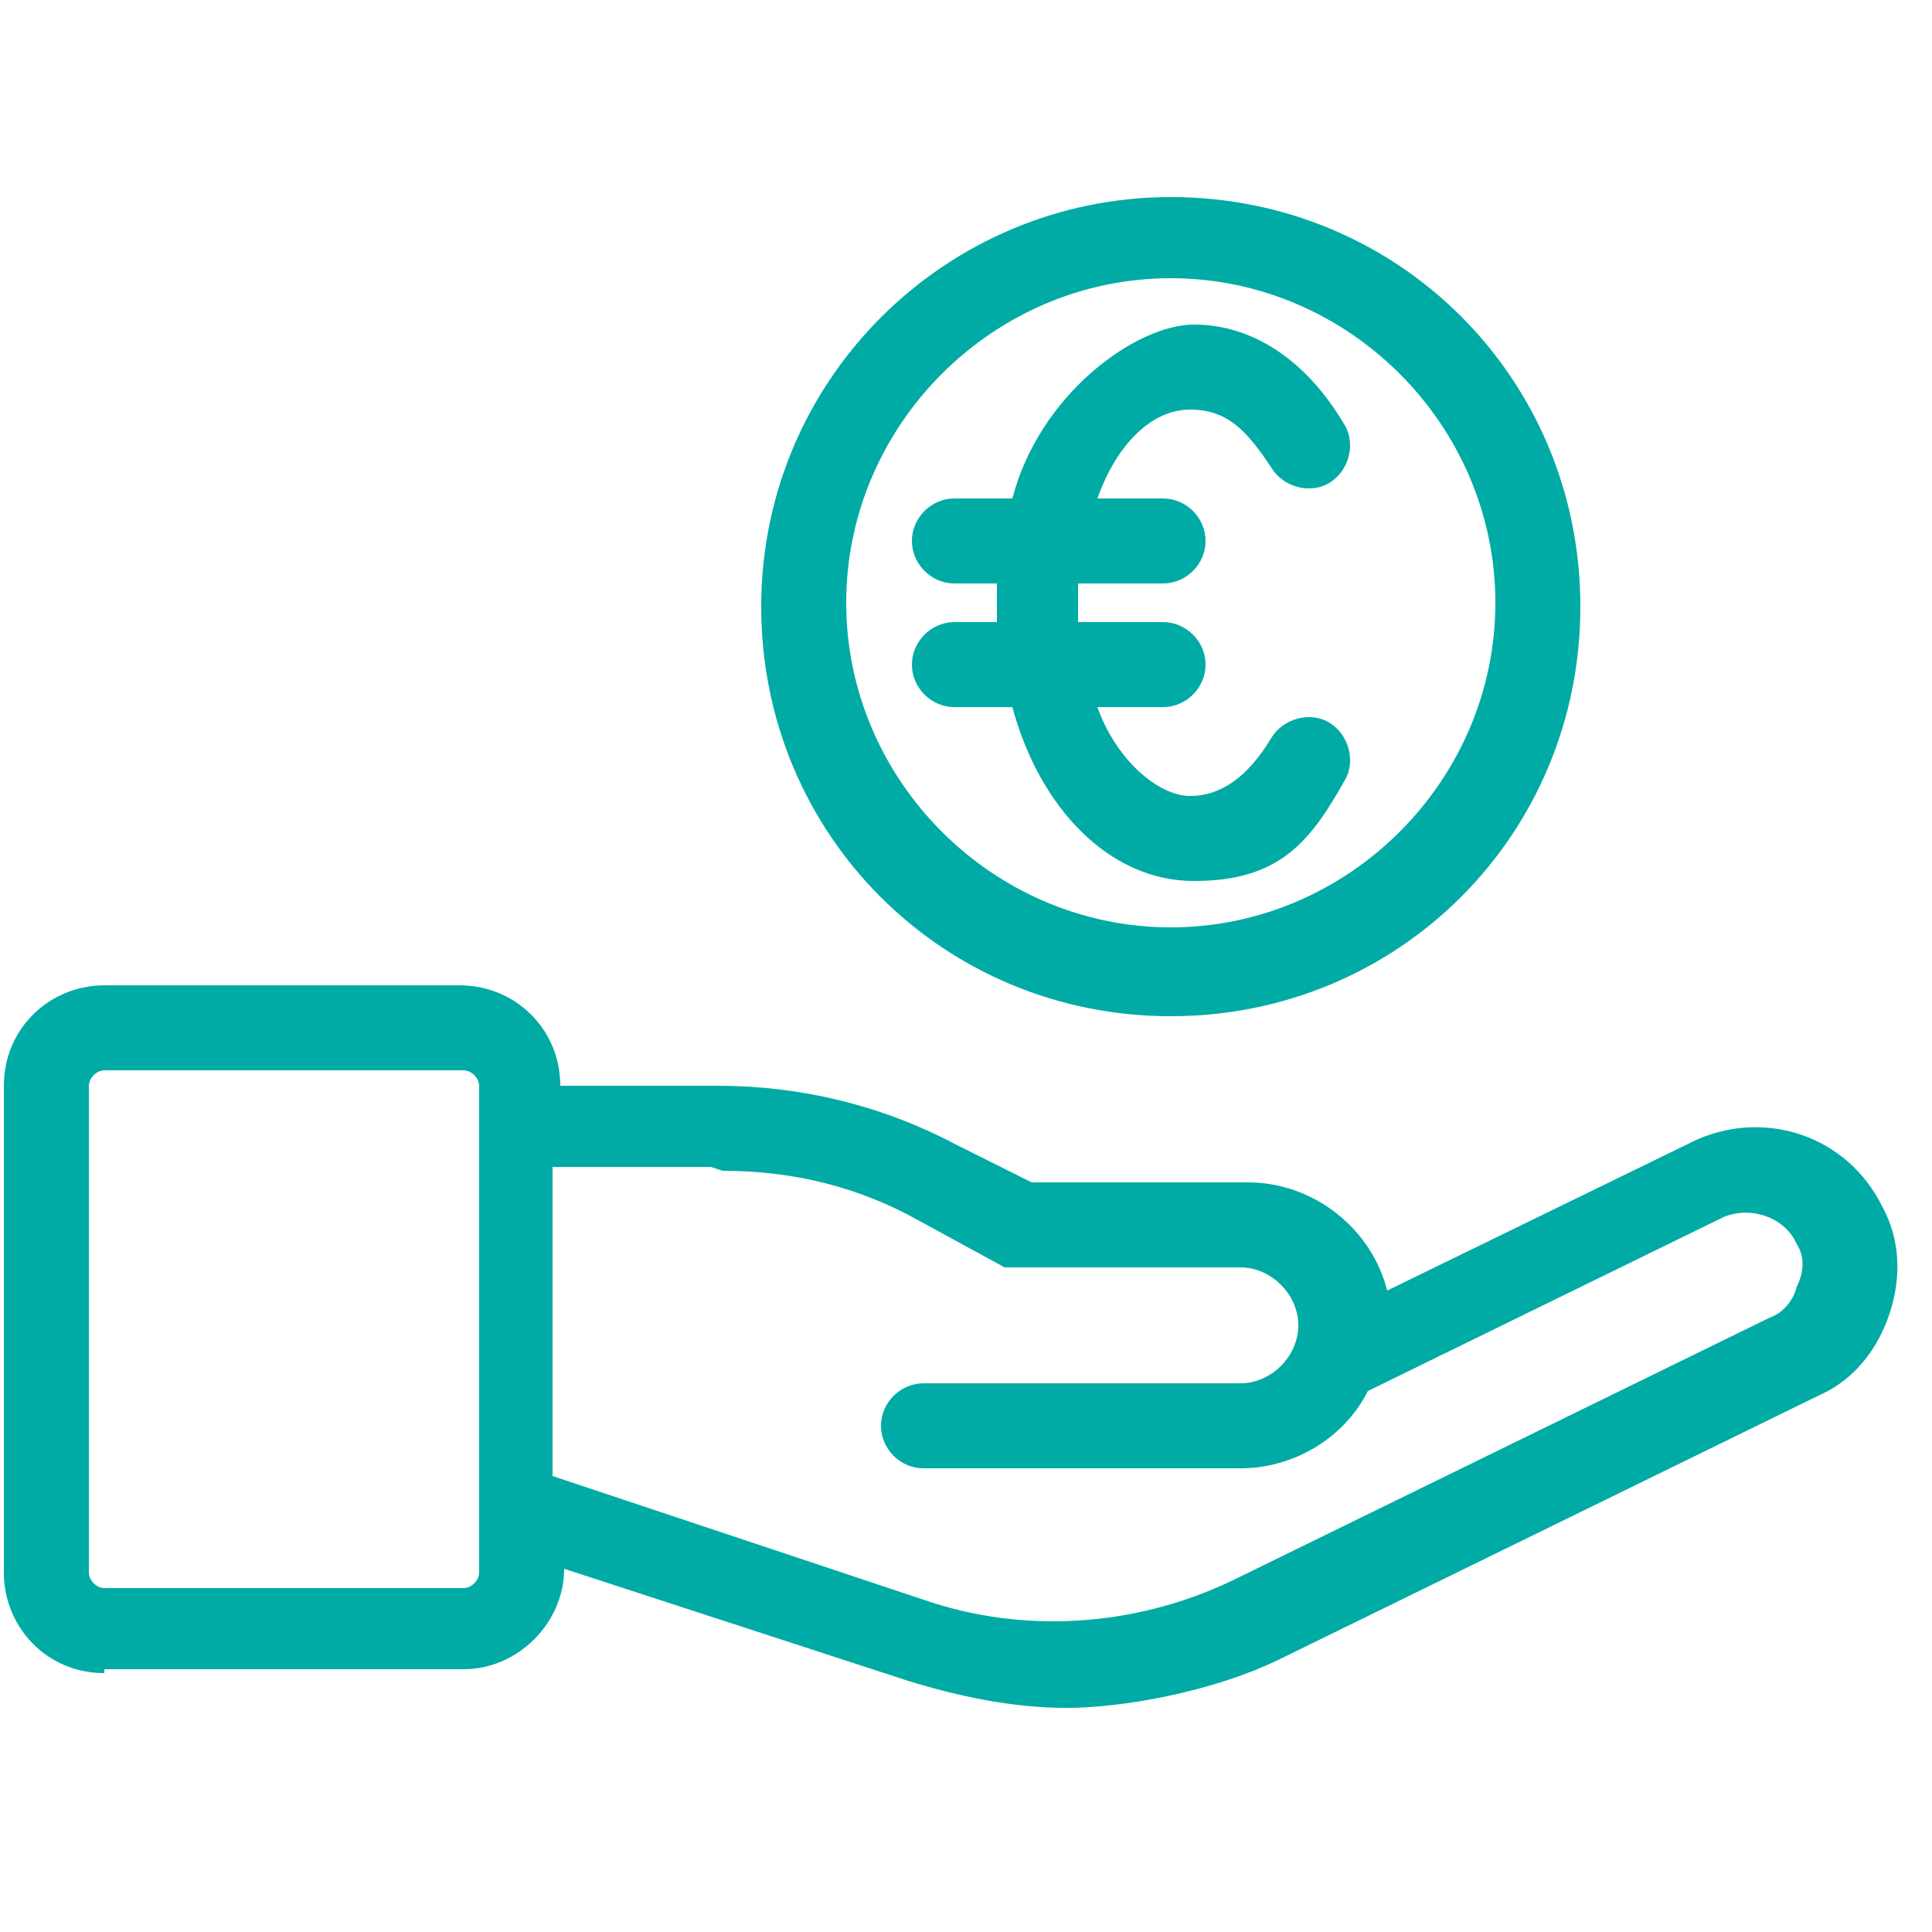 <?xml version="1.0" encoding="UTF-8"?> <svg xmlns="http://www.w3.org/2000/svg" id="Calque_1" version="1.1" viewBox="0 0 50 50"><defs><style> .st0 { fill: #00aba5; } </style></defs><path class="st0" d="M2.7,43.2h9.3c1.4,0,2.6-1.2,2.6-2.6h0s8.9,2.9,8.9,2.9c1.3.4,2.7.7,4.1.7s3.8-.4,5.6-1.3l13.9-6.8c.9-.4,1.5-1.2,1.8-2.1.3-.9.3-1.9-.2-2.8-.9-1.8-3-2.5-4.8-1.7l-8,3.9c-.4-1.6-1.9-2.8-3.6-2.8h-5.6l-2-1c-1.9-1-4-1.5-6.1-1.5h-4.1c0-1.5-1.2-2.6-2.6-2.6H2.7c-1.4,0-2.6,1.1-2.6,2.6v12.6c0,1.4,1.1,2.6,2.6,2.6ZM18.7,30.3c1.8,0,3.5.4,5.1,1.3l2.2,1.2s0,0,0,0c0,0,0,0,.1,0,0,0,0,0,0,0,0,0,.1,0,.2,0,0,0,0,0,0,0s0,0,0,0h5.8c.8,0,1.5.7,1.5,1.5s-.7,1.5-1.5,1.5h-8.2c-.6,0-1.1.5-1.1,1.1s.5,1.1,1.1,1.1h8.2c1.4,0,2.7-.8,3.3-2l9.2-4.5c.7-.3,1.6,0,1.9.7.2.3.2.7,0,1.1-.1.4-.4.7-.7.8l-13.9,6.8c-2.5,1.2-5.4,1.4-8,.5l-9.6-3.2v-8h4.1ZM2.3,28.1c0-.2.2-.4.4-.4h9.3c.2,0,.4.2.4.4v12.6c0,.2-.2.4-.4.4H2.7c-.2,0-.4-.2-.4-.4v-12.6Z"></path><path class="st0" d="M30.3,5.1c-5.8,0-10.6,4.7-10.6,10.6s4.7,10.6,10.6,10.6,10.6-4.7,10.6-10.6-4.7-10.6-10.6-10.6ZM30.3,24c-4.6,0-8.4-3.8-8.4-8.4s3.8-8.4,8.4-8.4,8.4,3.8,8.4,8.4-3.8,8.4-8.4,8.4Z"></path><path class="st0" d="M34.4,18.7c-.5-.3-1.2-.1-1.5.4-.6,1-1.3,1.5-2.1,1.5s-1.9-.9-2.4-2.3h1.7c.6,0,1.1-.5,1.1-1.1s-.5-1.1-1.1-1.1h-2.2c0-.2,0-.3,0-.5s0-.3,0-.5h2.2c.6,0,1.1-.5,1.1-1.1s-.5-1.1-1.1-1.1h-1.7c.5-1.4,1.4-2.3,2.4-2.3s1.5.6,2.1,1.5c.3.5,1,.7,1.5.4.5-.3.7-1,.4-1.5-1-1.7-2.4-2.6-3.9-2.6s-4,1.8-4.7,4.5h-1.5c-.6,0-1.1.5-1.1,1.1s.5,1.1,1.1,1.1h1.1c0,.2,0,.3,0,.5s0,.3,0,.5h-1.1c-.6,0-1.1.5-1.1,1.1s.5,1.1,1.1,1.1h1.5c.7,2.6,2.5,4.5,4.7,4.5s3-1,3.9-2.6c.3-.5.1-1.2-.4-1.5Z"></path></svg> 